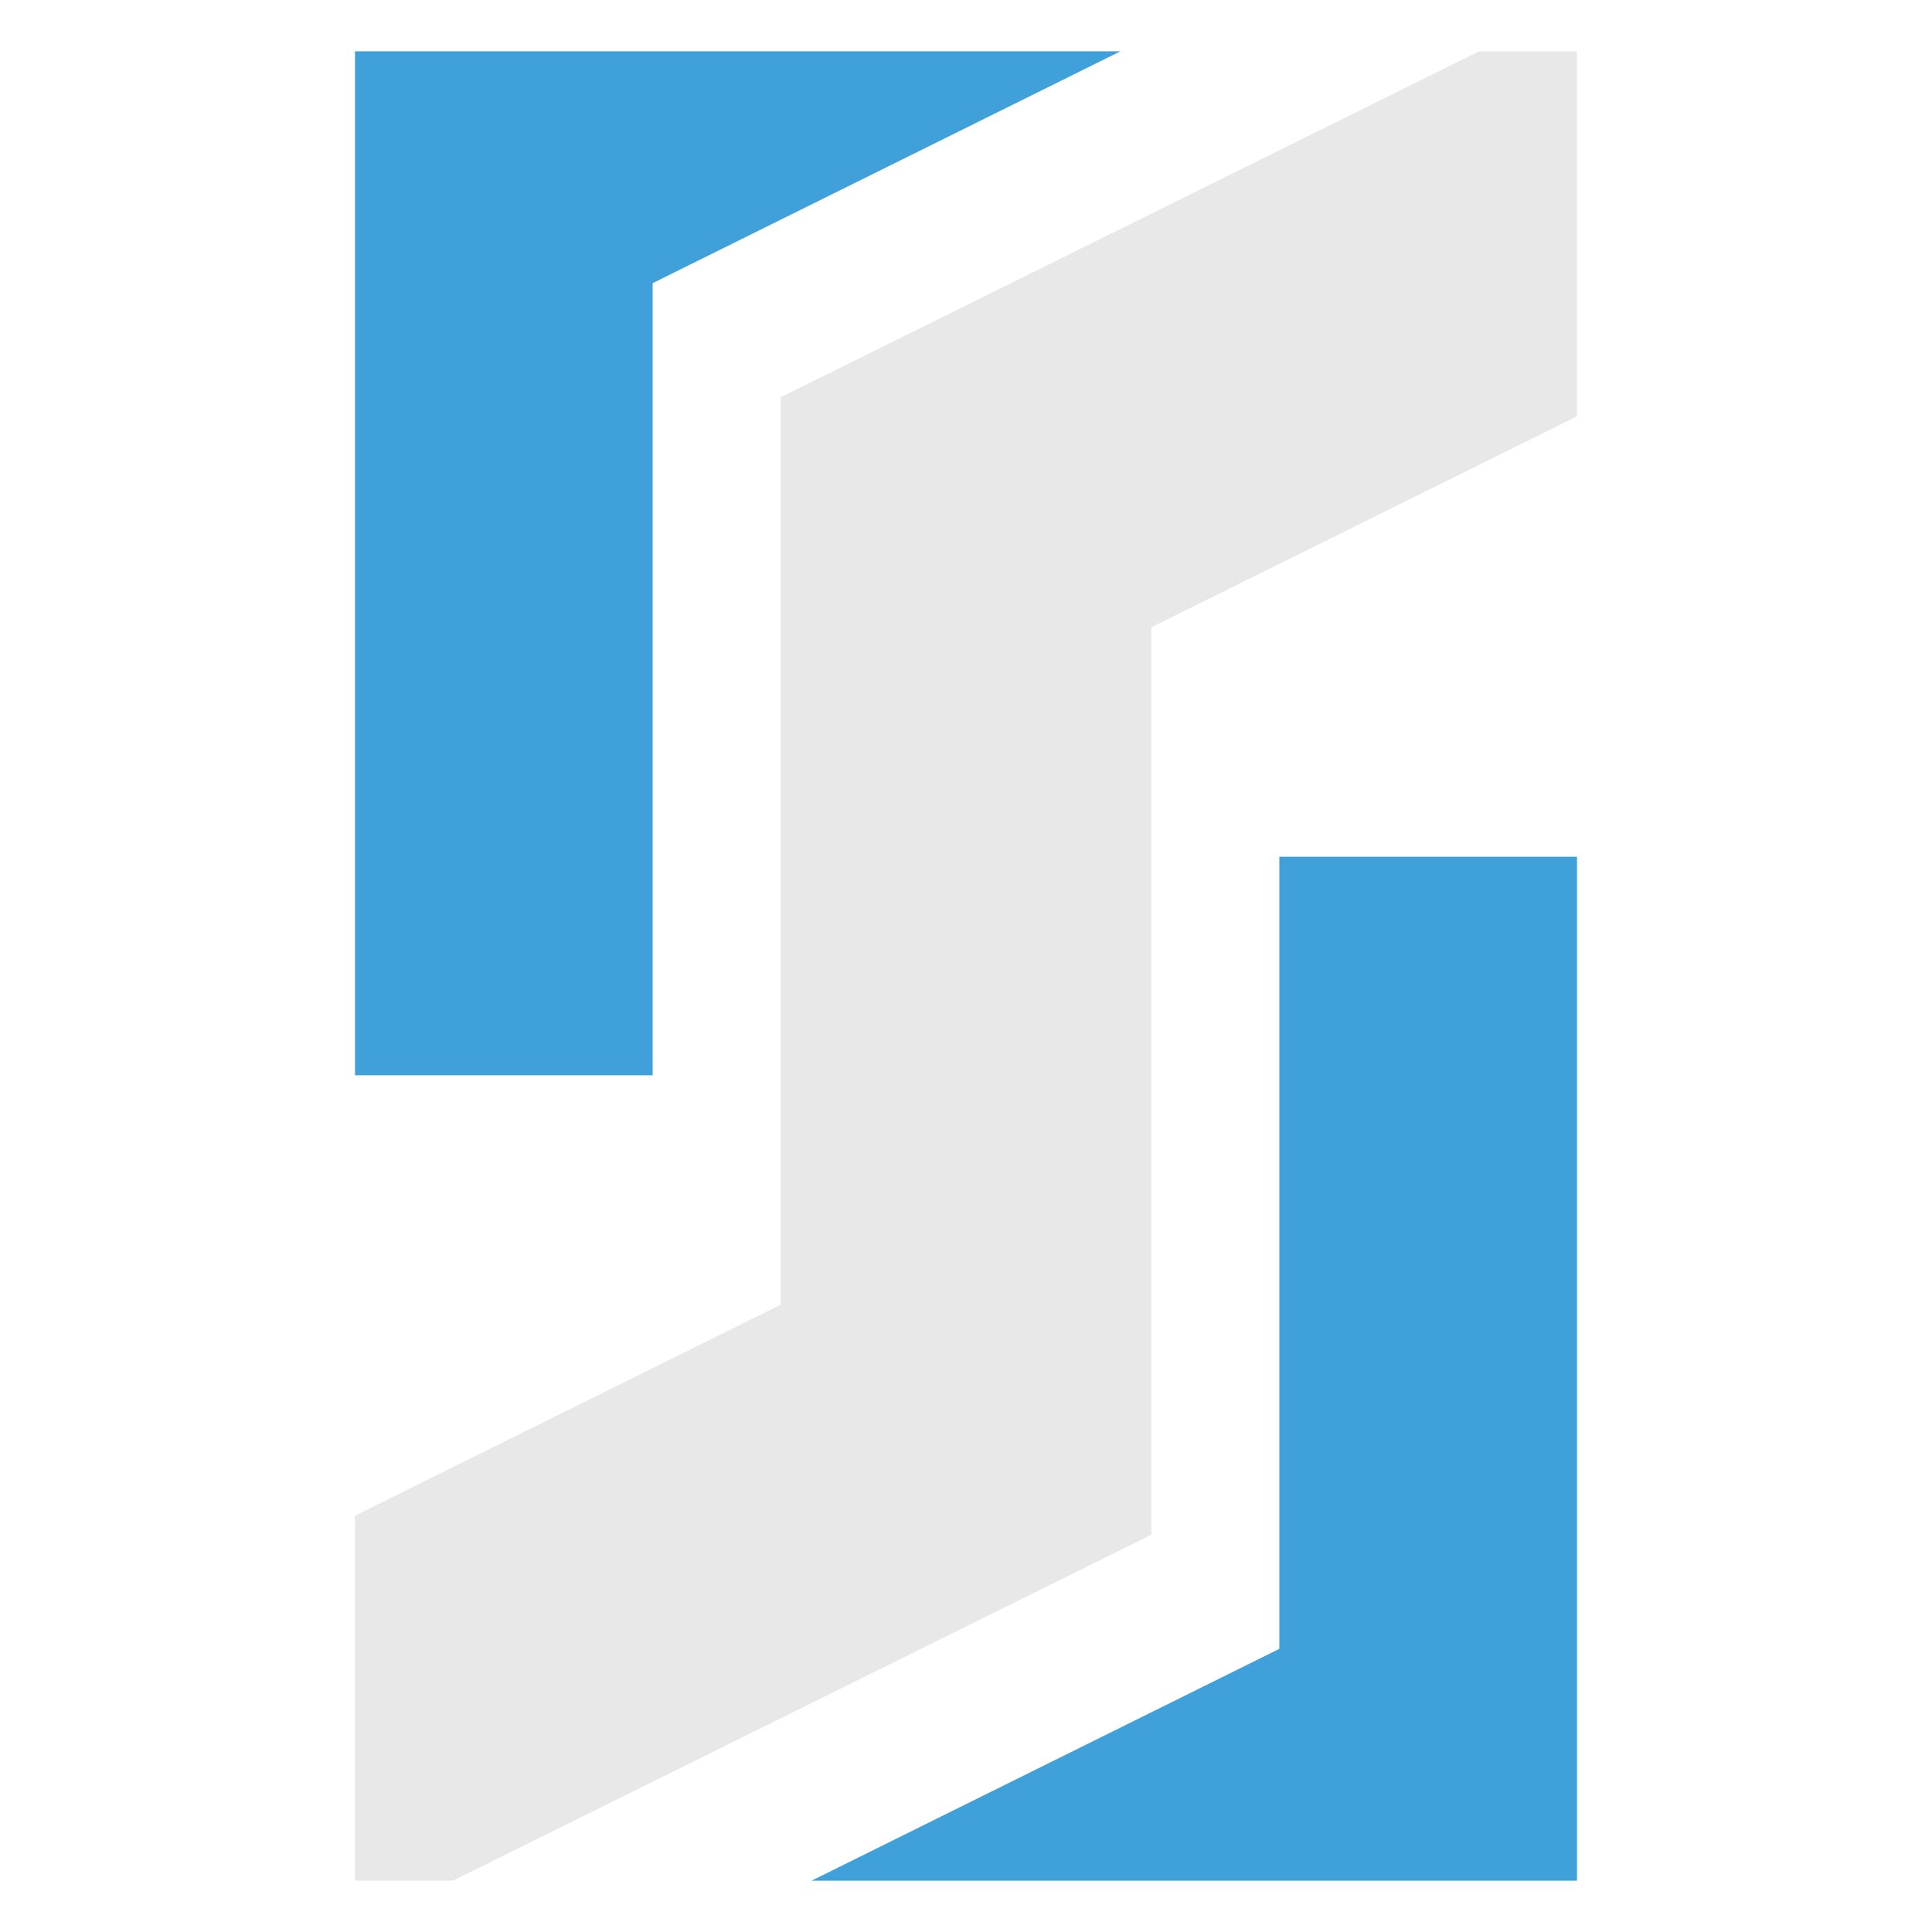 <?xml version="1.0" encoding="UTF-8"?><svg id="Layer_2" xmlns="http://www.w3.org/2000/svg" width="32" height="32" xmlns:xlink="http://www.w3.org/1999/xlink" viewBox="0 0 32 32"><defs><style>.cls-1{fill:#40a0d9;}.cls-2{clip-path:url(#clippath);}.cls-3{fill:none;}.cls-4{fill:#e8e8e8;}</style><clipPath id="clippath"><rect class="cls-3" x="5.88" y=".85" width="20.24" height="30.3"/></clipPath></defs><g class="cls-2"><polygon class="cls-4" points="3.08 33.34 .36 27.84 12.93 21.61 12.93 6.58 28.92 -1.34 31.64 4.16 19.07 10.39 19.07 25.42 3.08 33.34"/><polygon class="cls-1" points="10.81 17.81 4.67 17.81 4.67 .88 20.65 -7.05 23.38 -1.54 10.81 4.69 10.81 17.81"/><polygon class="cls-1" points="11.35 39.05 8.62 33.54 21.19 27.31 21.19 14.19 27.33 14.19 27.33 31.12 11.35 39.05"/></g><rect class="cls-3" width="32" height="32"/></svg>